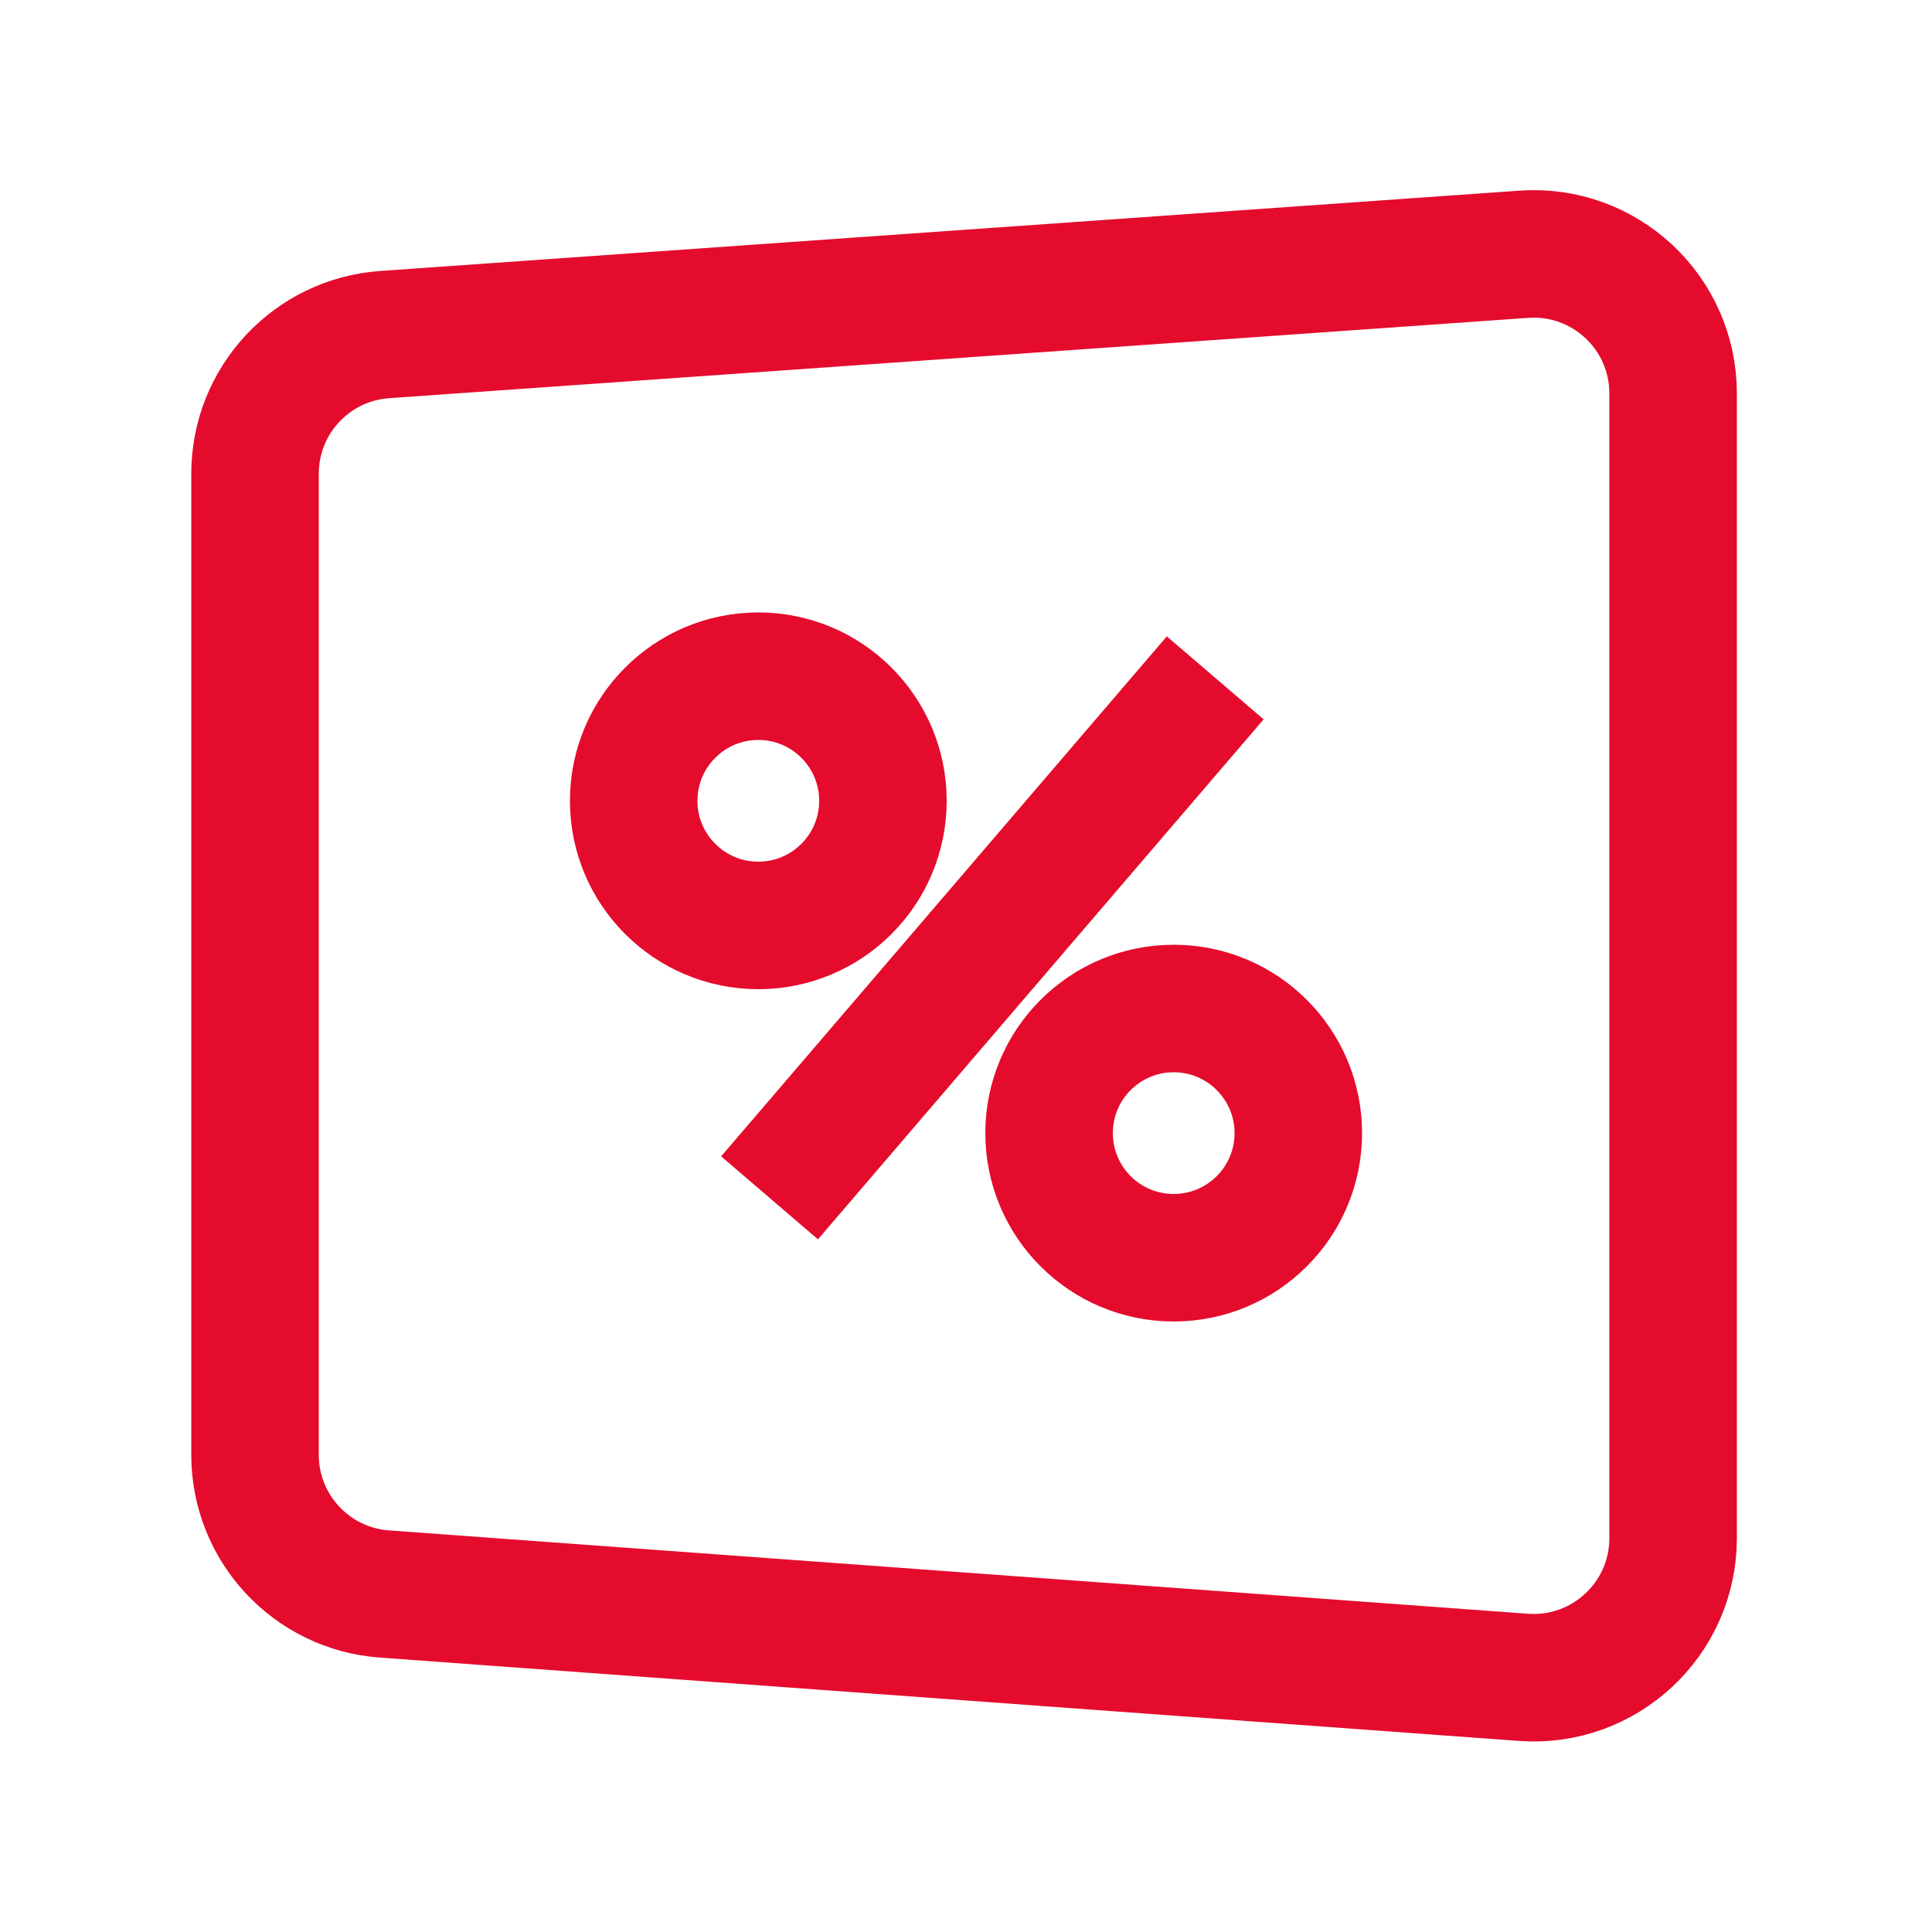 <svg width="48" height="48" viewBox="0 0 48 48" fill="none" xmlns="http://www.w3.org/2000/svg">
<path d="M6.336 11.77C6.336 9.95 7.743 8.44 9.559 8.312L37.858 6.317C39.863 6.175 41.568 7.764 41.568 9.775V38.215C41.568 40.229 39.857 41.82 37.848 41.673L9.55 39.602C7.738 39.47 6.336 37.961 6.336 36.145V11.77Z" stroke="#E40B2D" stroke-width="3.168" stroke-miterlimit="10"/>
<circle cx="18.84" cy="19.896" r="3.096" stroke="#E40B2D" stroke-width="3.168" stroke-miterlimit="10"/>
<circle cx="29.16" cy="28.152" r="3.096" stroke="#E40B2D" stroke-width="3.168" stroke-miterlimit="10"/>
<path d="M30.192 16.841L19.119 29.76" stroke="#E40B2D" stroke-width="3.168" stroke-miterlimit="10"/>
</svg>
